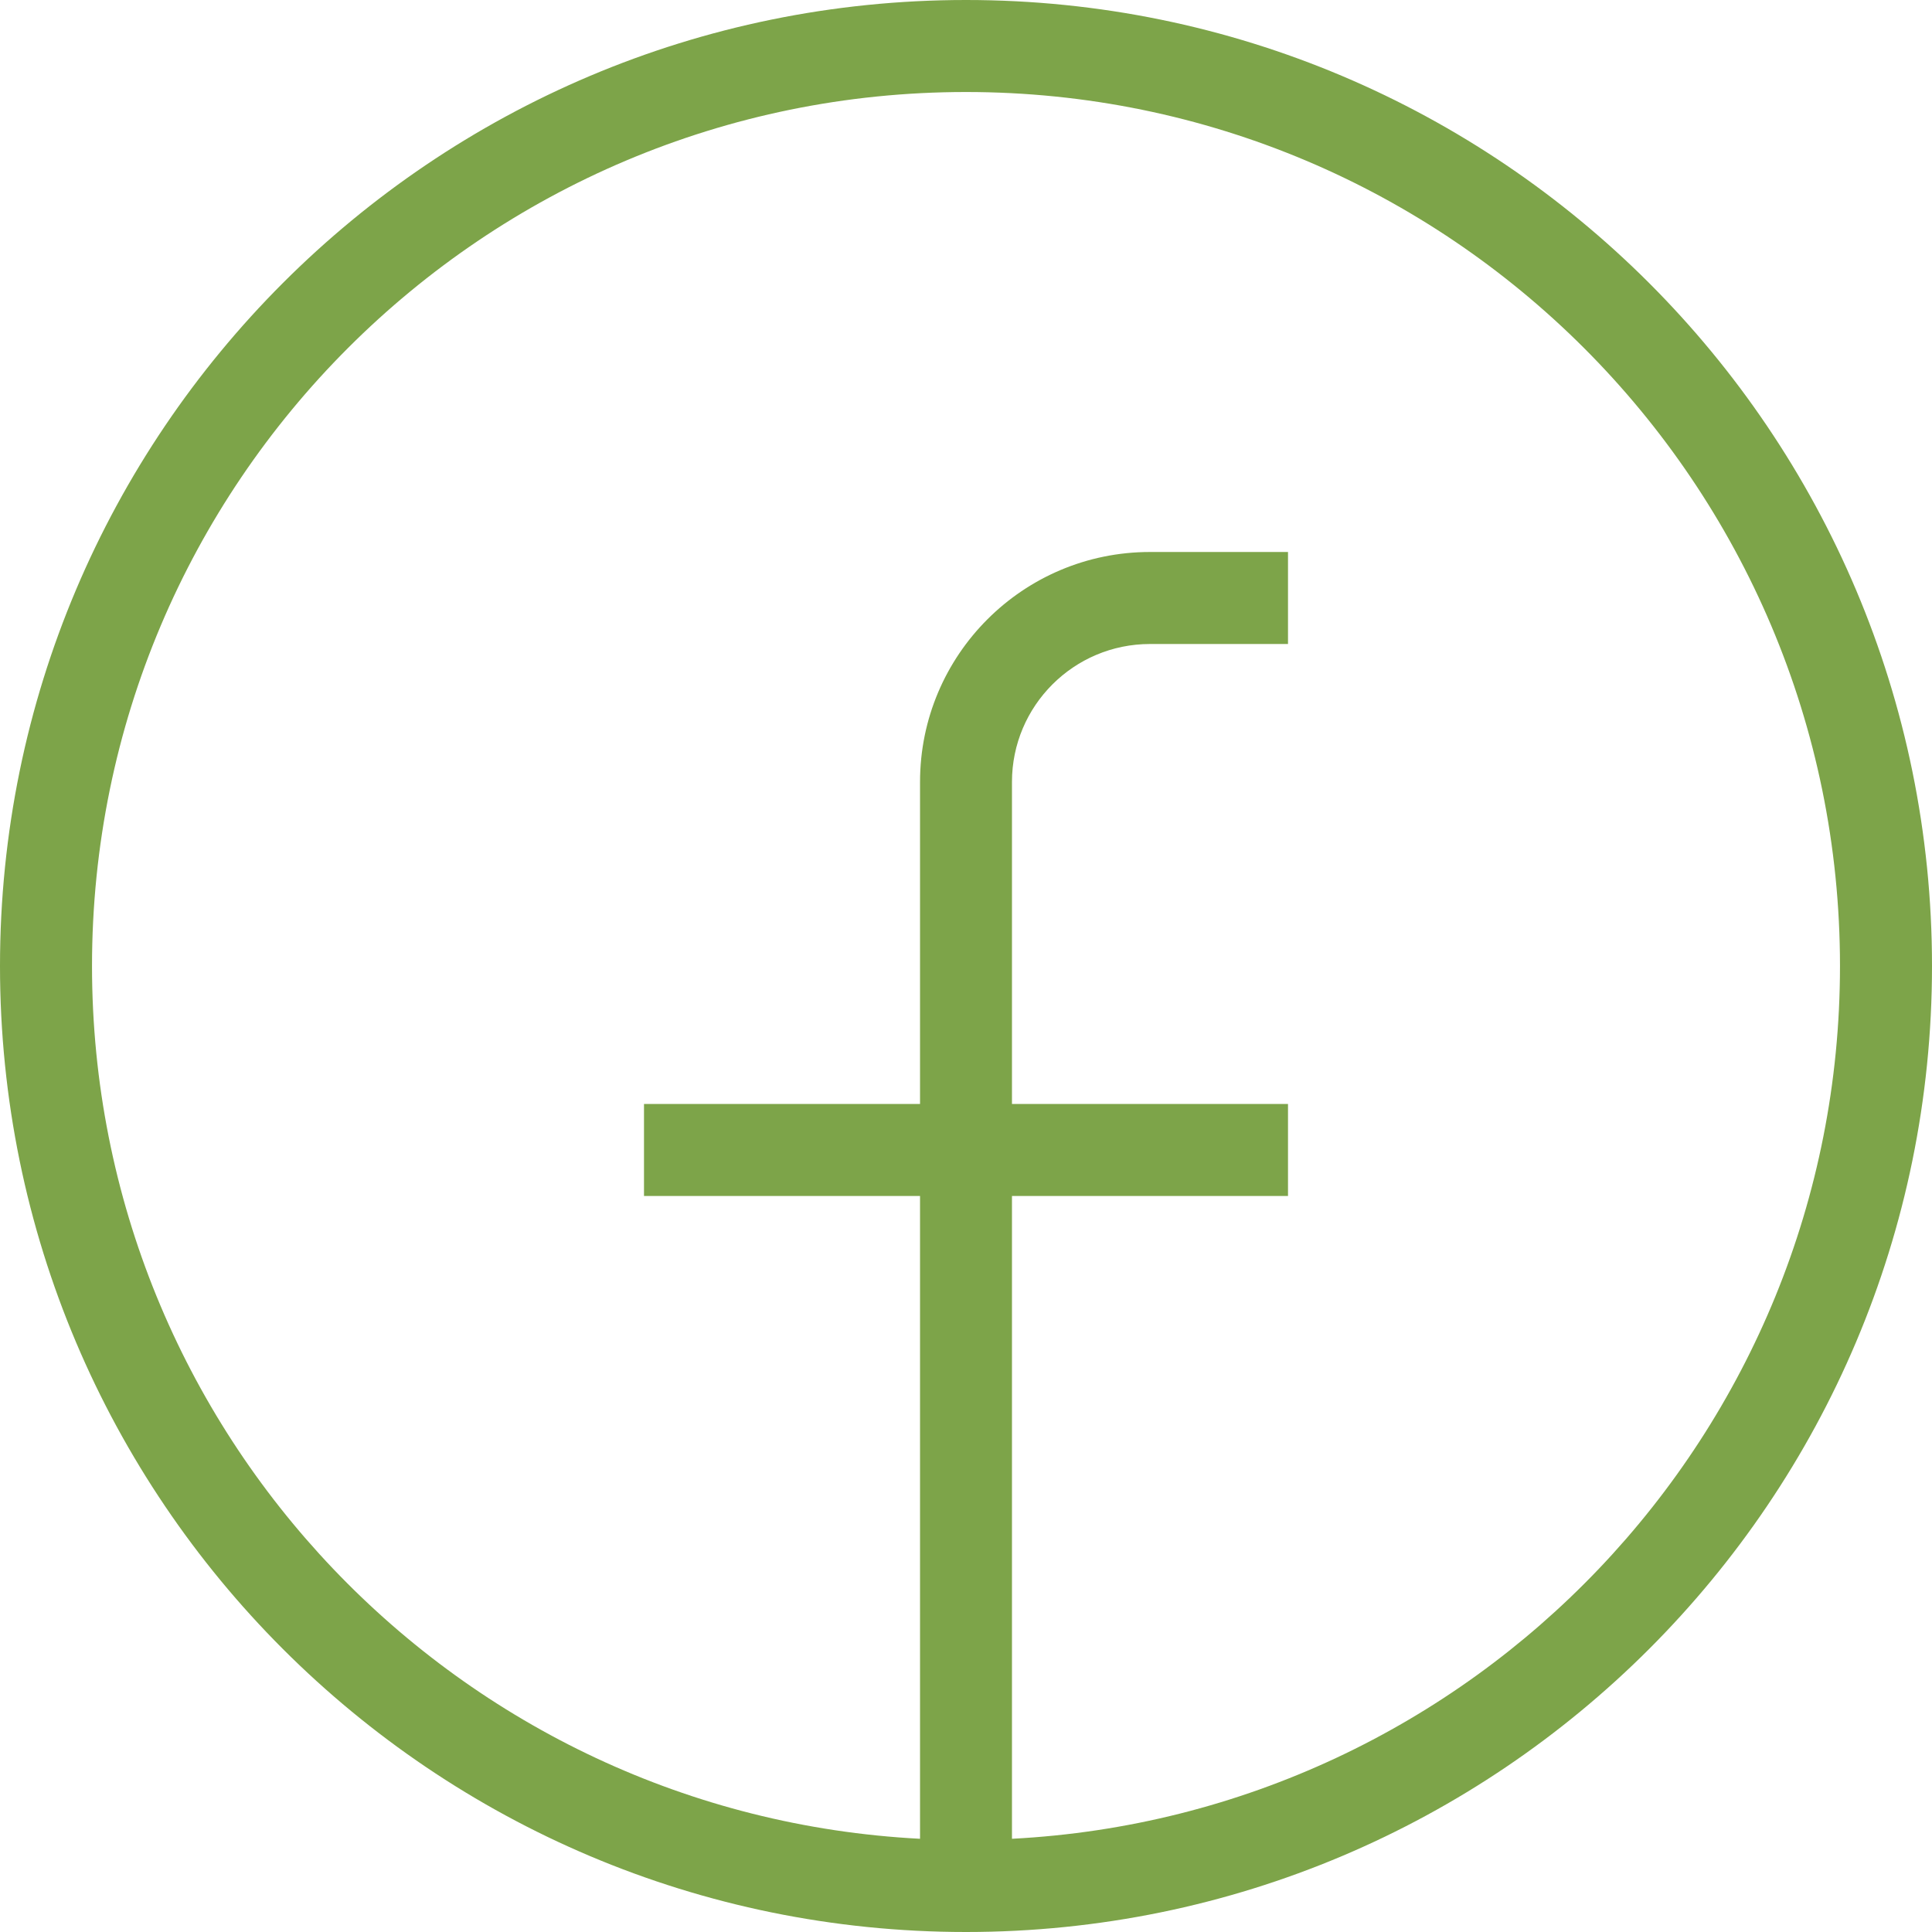 <svg width="24" height="24" viewBox="0 0 24 24" fill="none" xmlns="http://www.w3.org/2000/svg">
<g clip-path="url(#clip0_1345_1744)">
<path fill-rule="evenodd" clip-rule="evenodd" d="M0 12C0 5.373 5.373 0 12 0C18.627 0 24 5.373 24 12C24 18.627 18.627 24 12 24C5.373 24 0 18.627 0 12ZM12 1.143C6.004 1.143 1.143 6.004 1.143 12C1.143 17.805 5.698 22.545 11.429 22.842V14.857H8V13.714H11.429V9.714C11.429 8.136 12.708 6.857 14.286 6.857H16V8H14.286C13.339 8 12.571 8.768 12.571 9.714V13.714H16V14.857H12.571V22.842C18.302 22.545 22.857 17.805 22.857 12C22.857 6.004 17.996 1.143 12 1.143Z" fill="#7DA449"/>
</g>
<defs>
<clipPath id="clip0_1345_1744">
<rect width="24" height="24" fill="white"/>
</clipPath>
</defs>
</svg>
